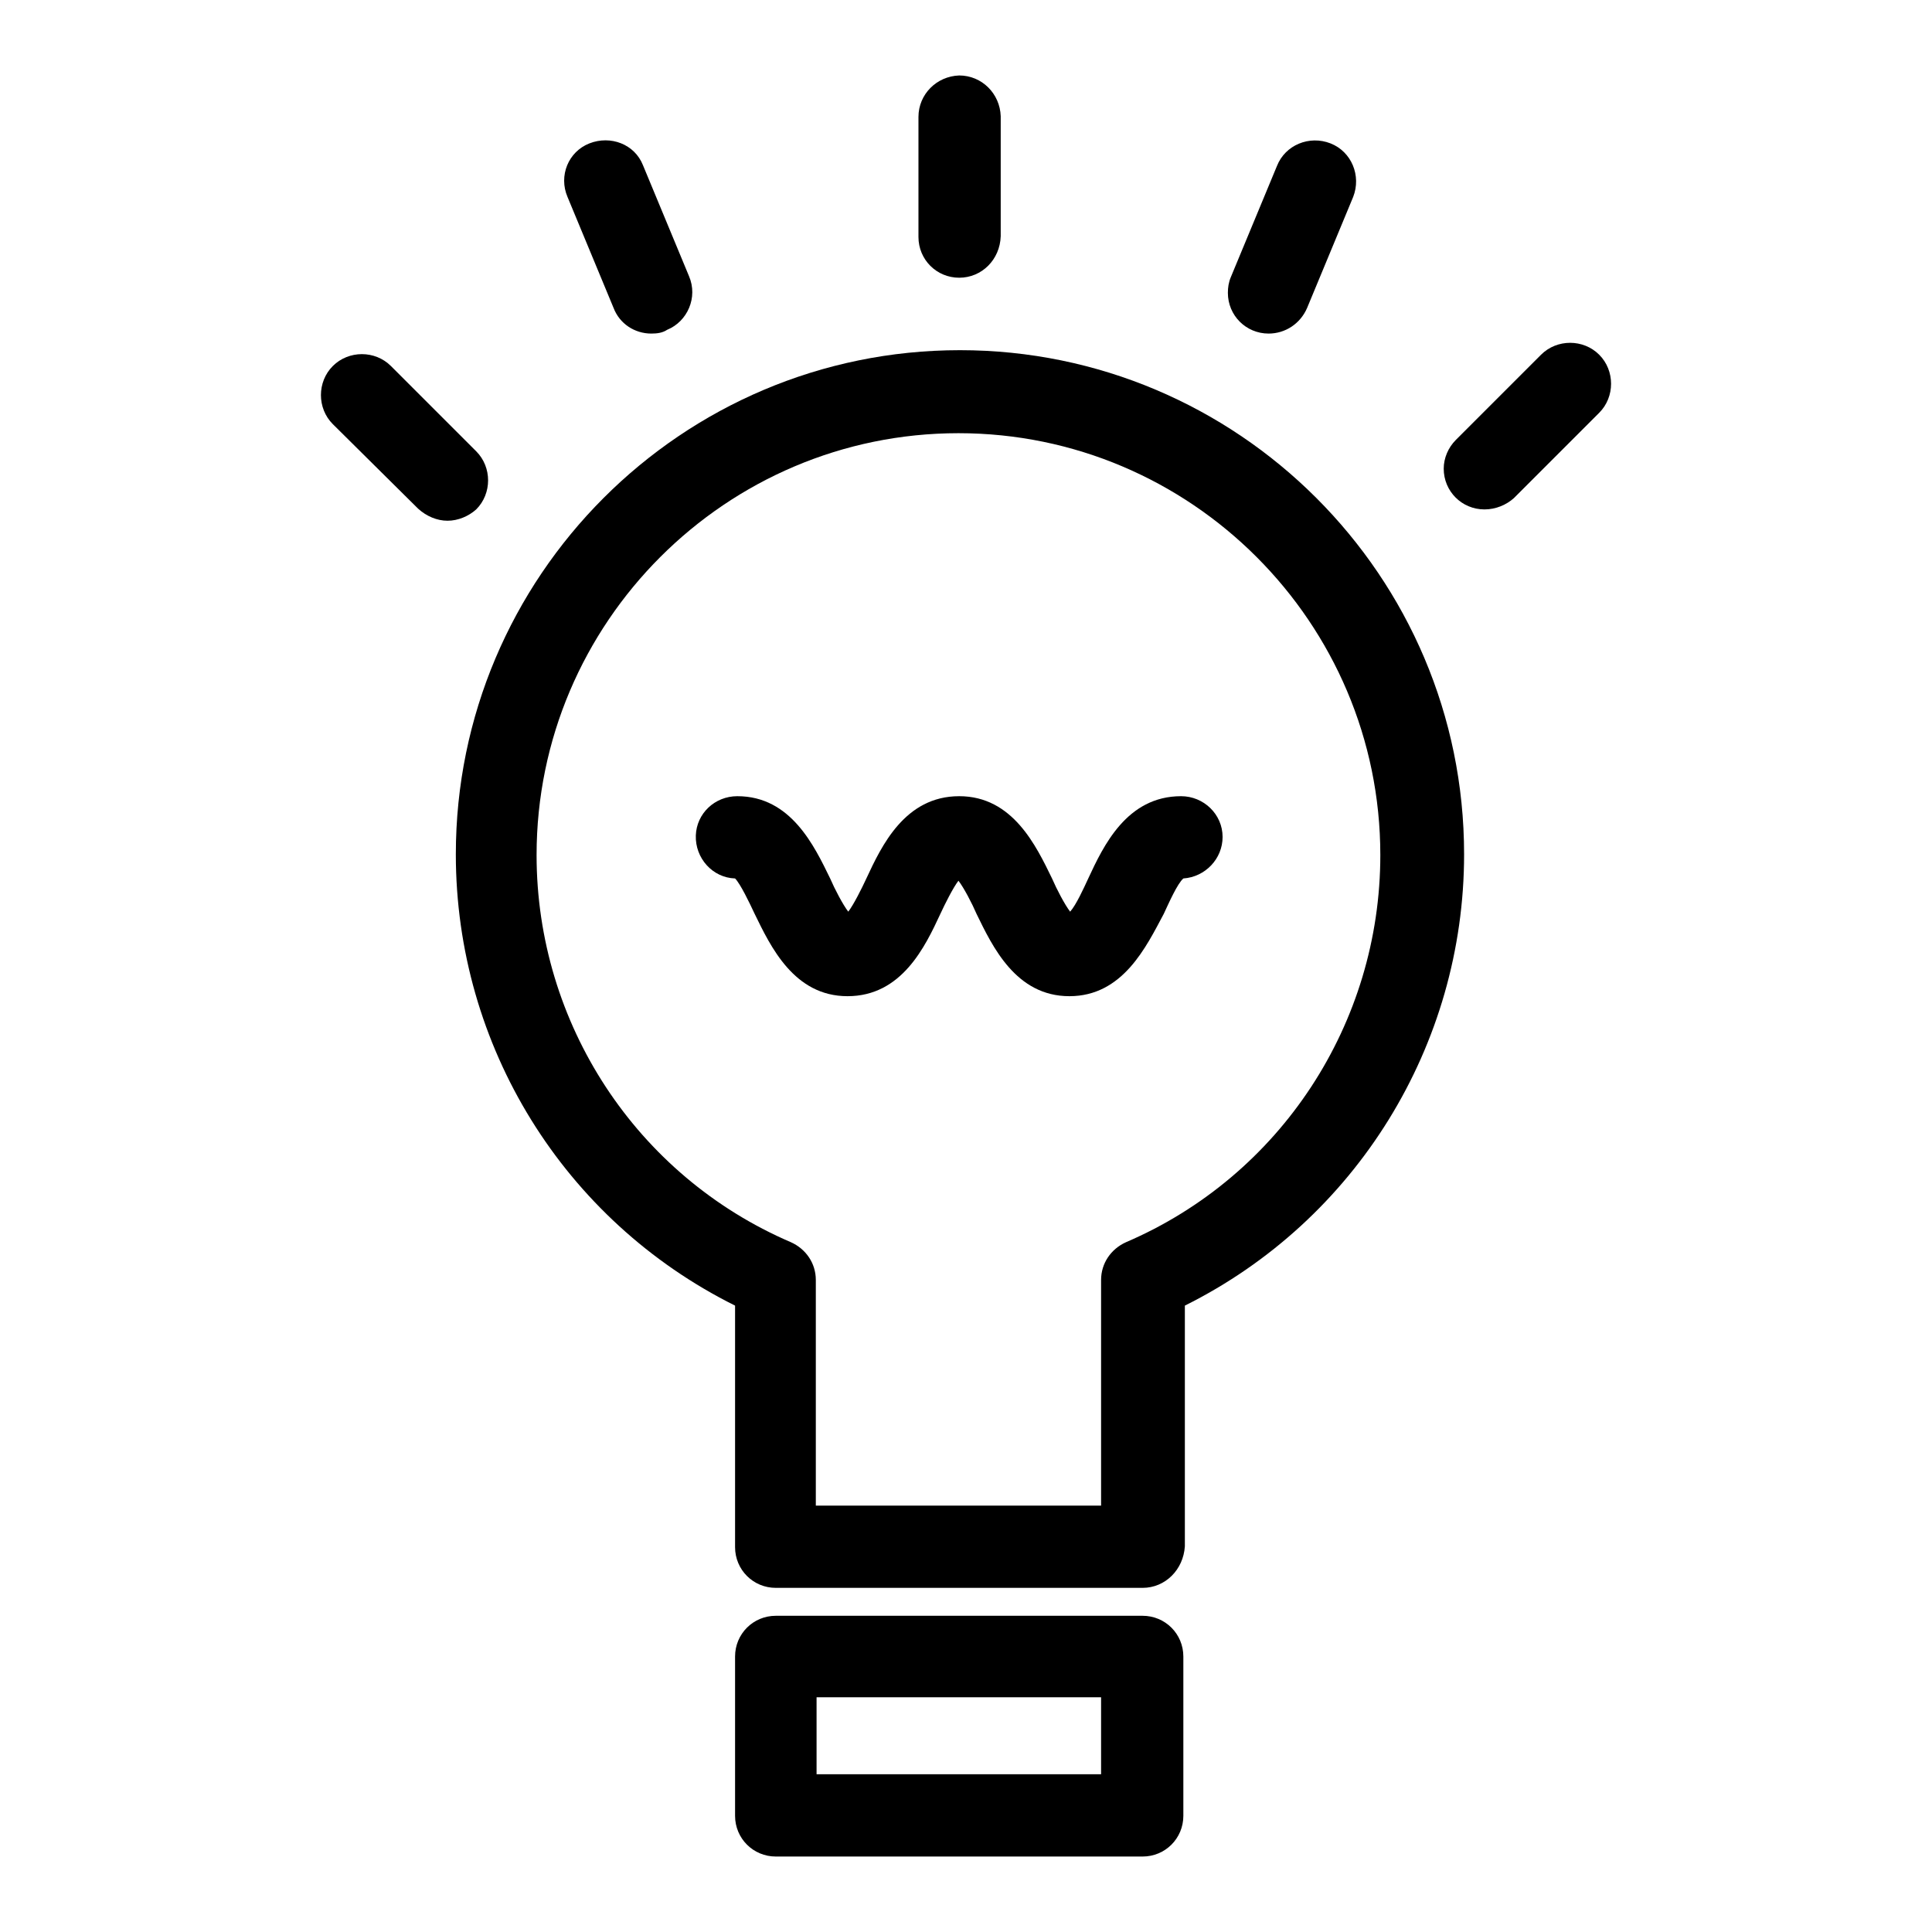 <?xml version="1.0" encoding="utf-8"?>
<!-- Svg Vector Icons : http://www.onlinewebfonts.com/icon -->
<!DOCTYPE svg PUBLIC "-//W3C//DTD SVG 1.1//EN" "http://www.w3.org/Graphics/SVG/1.1/DTD/svg11.dtd">
<svg version="1.1" xmlns="http://www.w3.org/2000/svg" xmlns:xlink="http://www.w3.org/1999/xlink" x="0px" y="0px" viewBox="0 0 256 256" enable-background="new 0 0 256 256" xml:space="preserve">
<g> <path fill="#000000" d="M151.4,210.4h-48.6c-3,0-5.4-2.4-5.4-5.4V173c-22.7-11.3-37-34.4-37-59.8c0-36.8,29.9-66.8,66.8-66.8 c36.8,0,66.8,29.9,66.8,66.8c0,25.3-14.3,48.5-37,59.8v31.9C156.8,208,154.4,210.4,151.4,210.4L151.4,210.4z M108.2,199.5h37.7 v-29.9c0-2.2,1.3-4.1,3.3-5c20.5-8.8,33.7-29,33.7-51.3c0-30.8-25.1-55.9-55.9-55.9s-55.9,25.1-55.9,55.9 c0,22.3,13.2,42.5,33.7,51.3c2,0.9,3.3,2.8,3.3,5V199.5z M151.4,246h-48.6c-3,0-5.4-2.4-5.4-5.4v-21.1c0-3,2.4-5.4,5.4-5.4h48.6 c3,0,5.4,2.4,5.4,5.4v21.1C156.8,243.6,154.4,246,151.4,246z M108.2,235.1h37.7v-10.2h-37.7V235.1z"/> <path fill="#000000" d="M141.7,132c-7.1,0-10.2-6.6-12.3-10.9c-0.6-1.4-1.7-3.5-2.4-4.4c-0.7,0.9-1.8,3.1-2.4,4.4 c-2,4.3-5.1,10.9-12.3,10.9c-7.1,0-10.2-6.6-12.3-10.9c-0.7-1.5-1.9-4-2.6-4.7c-3-0.1-5.3-2.7-5.2-5.7c0.1-2.9,2.5-5.2,5.5-5.2 c7.1,0,10.2,6.6,12.3,10.9c0.6,1.4,1.7,3.5,2.4,4.4c0.7-0.9,1.8-3.1,2.4-4.4c2-4.3,5.1-10.9,12.3-10.9c7.1,0,10.2,6.6,12.3,10.9 c0.6,1.4,1.7,3.5,2.4,4.4c0.8-0.9,1.8-3.1,2.4-4.4c2-4.3,5.1-10.9,12.3-10.9c3,0,5.5,2.4,5.5,5.4c0,2.9-2.3,5.3-5.2,5.5 c-0.8,0.7-1.9,3.2-2.6,4.7C151.9,125.4,148.8,132,141.7,132L141.7,132z M127.1,36.8c-3,0-5.4-2.4-5.4-5.4l0,0V15.5 c0-3,2.4-5.4,5.4-5.5c3,0,5.4,2.4,5.5,5.4c0,0,0,0,0,0v15.9C132.5,34.4,130.1,36.8,127.1,36.8L127.1,36.8z M59.3,69 c-1.4,0-2.8-0.6-3.9-1.6L44.1,56.2c-2.1-2.1-2.1-5.6,0-7.7c2.1-2.1,5.6-2.1,7.7,0l11.3,11.3c2.1,2.1,2.1,5.6,0,7.7 C62.1,68.4,60.7,69,59.3,69z M86.3,44.2c-2.2,0-4.2-1.3-5-3.4l-6.1-14.7c-1.2-2.8,0.1-6,2.9-7.1s6,0.1,7.1,2.9c0,0,0,0,0,0 l6.1,14.7c1.2,2.8-0.2,6-2.9,7.1C87.8,44.1,87.1,44.2,86.3,44.2z M196.7,67.5c-3,0-5.4-2.4-5.4-5.4c0-1.4,0.6-2.8,1.6-3.8 l11.3-11.3c2.1-2.1,5.6-2.1,7.7,0c2.1,2.1,2.1,5.6,0,7.7l-11.3,11.3C199.6,66.9,198.2,67.5,196.7,67.5L196.7,67.5z M168.1,44.2 c-3,0-5.4-2.4-5.4-5.4c0-0.7,0.1-1.4,0.4-2.1l6.1-14.7c1.1-2.8,4.3-4.1,7.1-3c2.8,1.1,4.1,4.3,3,7.1c0,0,0,0,0,0l-6.1,14.7 C172.3,42.9,170.3,44.2,168.1,44.2z"/></g>
</svg>